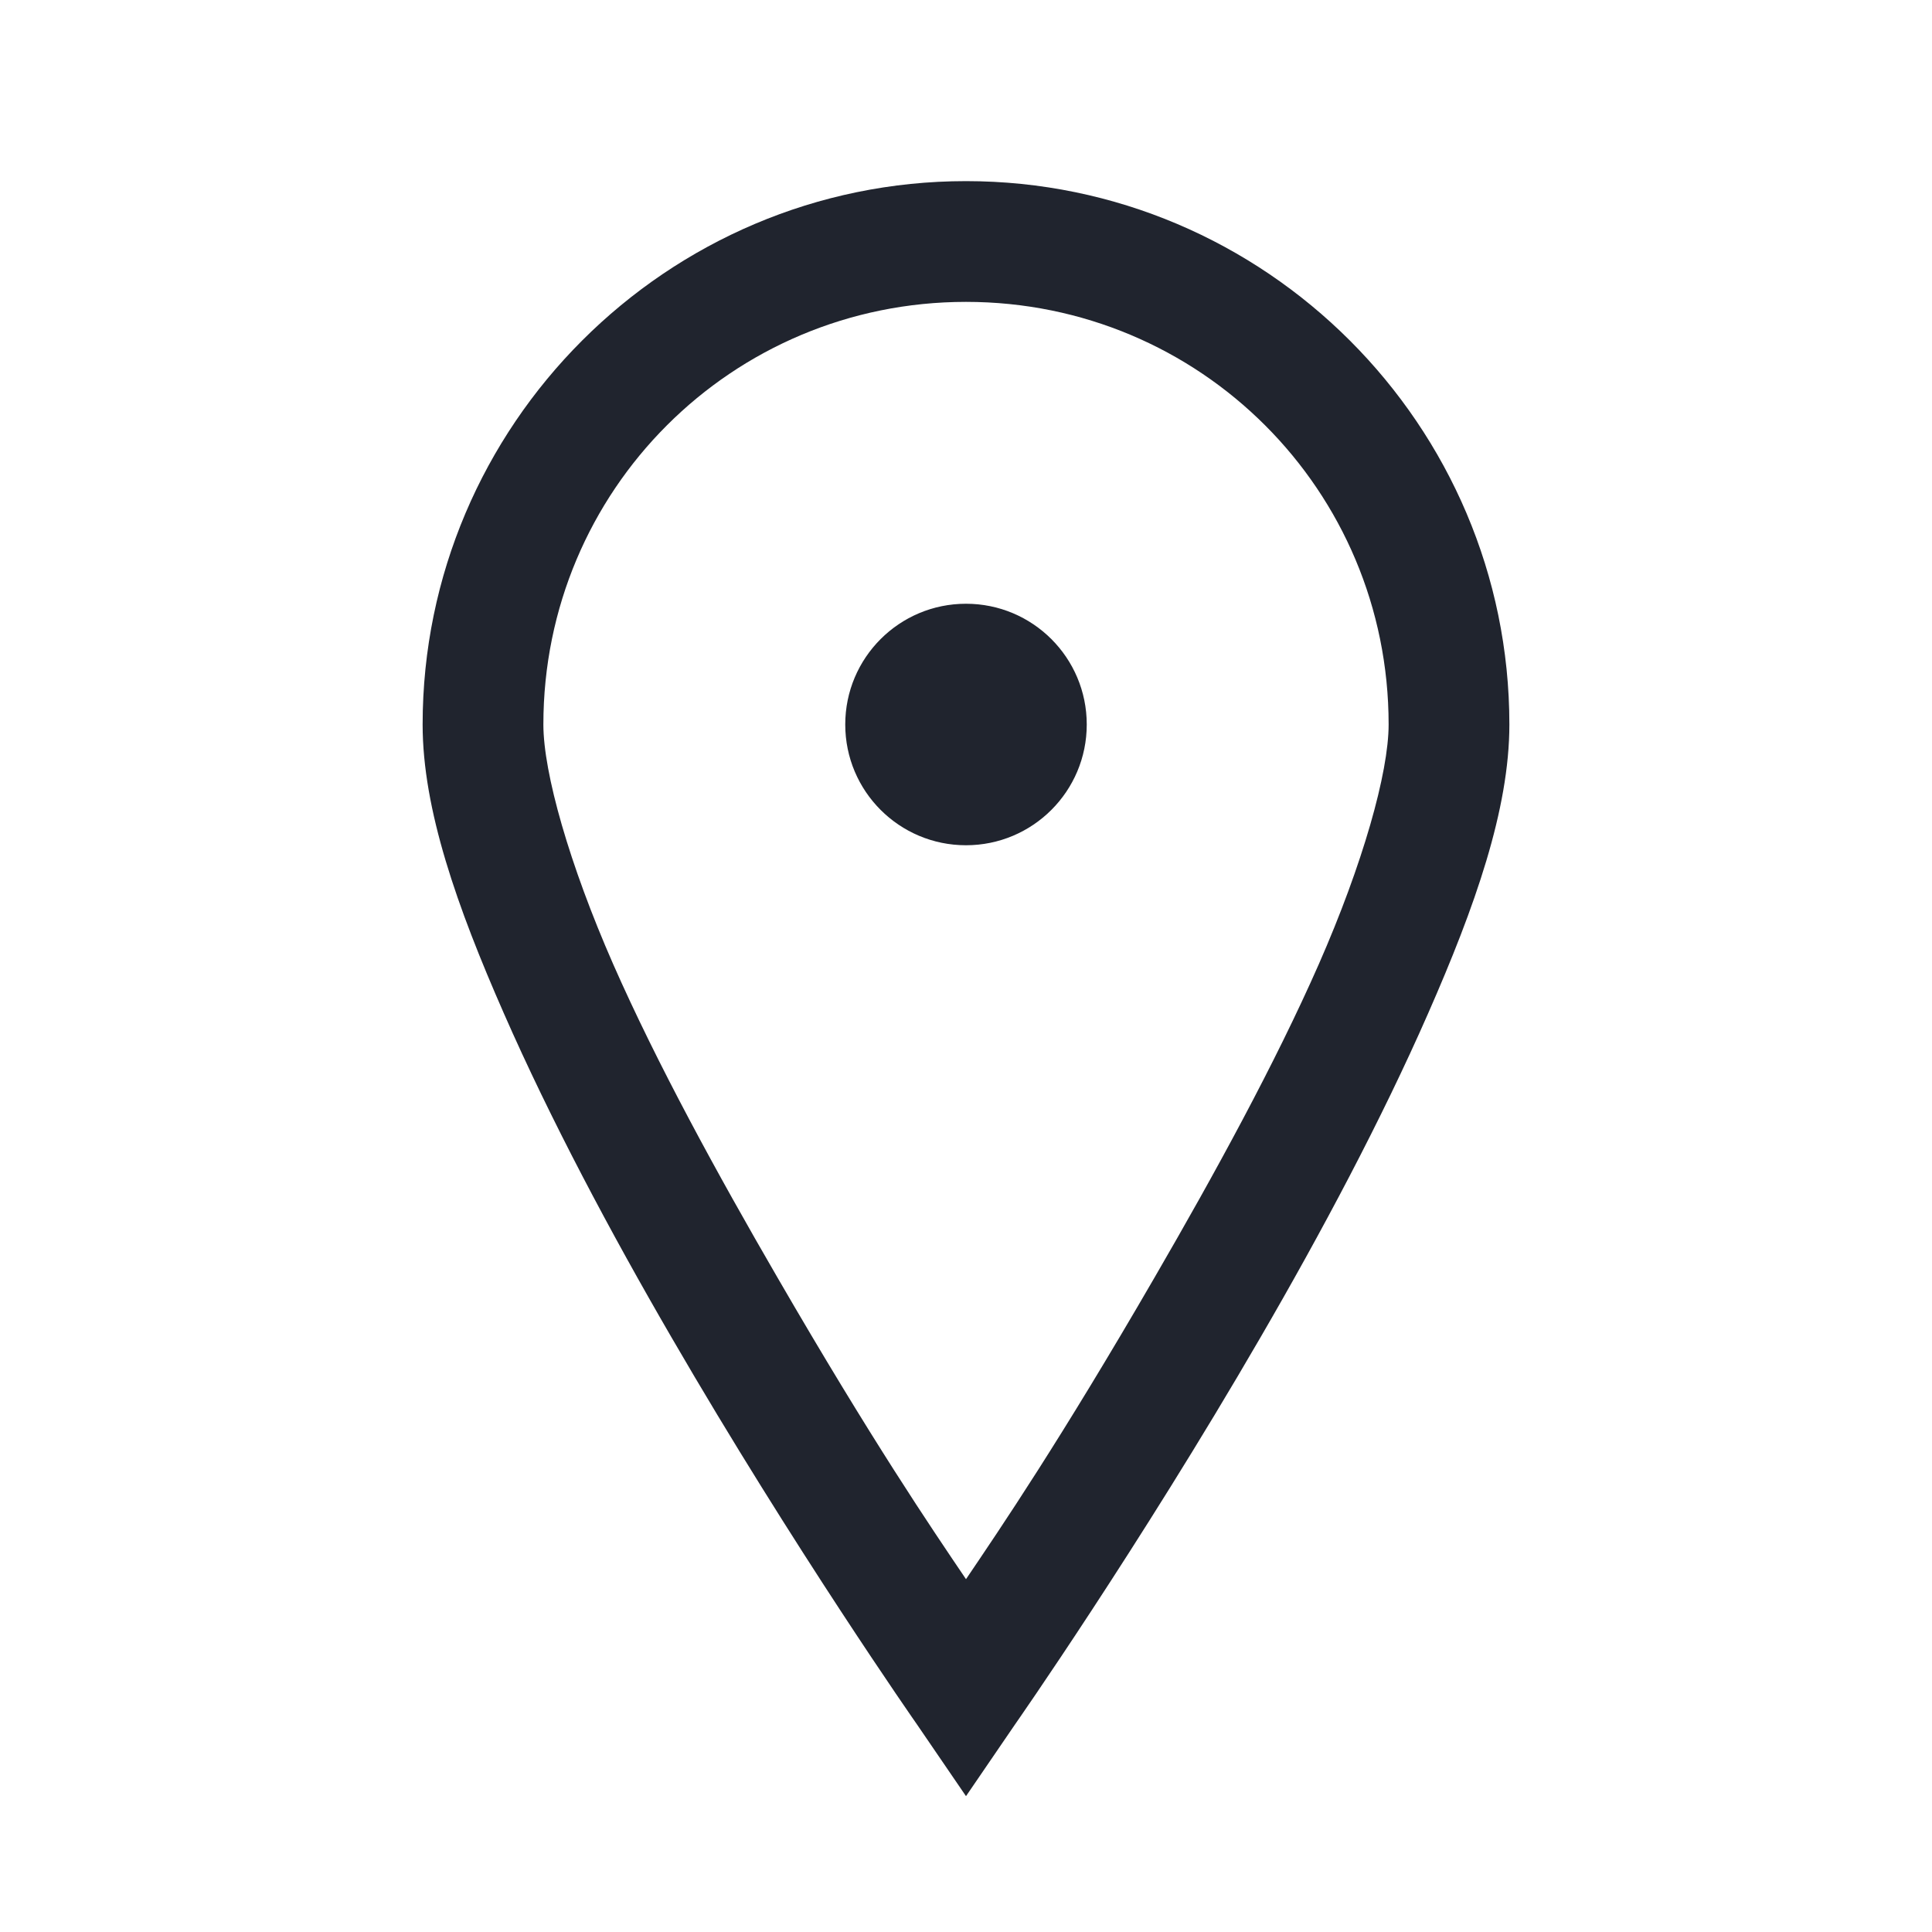 <?xml version="1.0" encoding="UTF-8"?>
<svg width="32px" height="32px" viewBox="0 0 32 32" version="1.1" xmlns="http://www.w3.org/2000/svg" xmlns:xlink="http://www.w3.org/1999/xlink">
    <!-- Generator: Sketch 51 (57462) - http://www.bohemiancoding.com/sketch -->
    <title>pin-icon</title>
    <desc>Created with Sketch.</desc>
    <defs></defs>
    <g id="pin-icon" stroke="none" stroke-width="1" fill="none" fill-rule="evenodd">
        <path d="M16,3 C11.043,3 7,7.043 7,12 C7,13.406 7.57,15.02 8.344,16.781 C9.117,18.543 10.113,20.414 11.125,22.156 C13.148,25.645 15.188,28.562 15.188,28.562 L16,29.75 L16.812,28.562 C16.812,28.562 18.852,25.645 20.875,22.156 C21.887,20.414 22.883,18.543 23.656,16.781 C24.43,15.02 25,13.406 25,12 C25,7.043 20.957,3 16,3 Z M16,5 C19.879,5 23,8.121 23,12 C23,12.801 22.57,14.316 21.844,15.969 C21.117,17.621 20.113,19.453 19.125,21.156 C17.555,23.867 16.578,25.301 16,26.156 C15.422,25.301 14.445,23.867 12.875,21.156 C11.887,19.453 10.883,17.621 10.156,15.969 C9.43,14.316 9,12.801 9,12 C9,8.121 12.121,5 16,5 Z M16,10 C14.895,10 14,10.895 14,12 C14,13.105 14.895,14 16,14 C17.105,14 18,13.105 18,12 C18,10.895 17.105,10 16,10 Z" id="icon" fill="#20242E"></path>
    </g>
</svg>